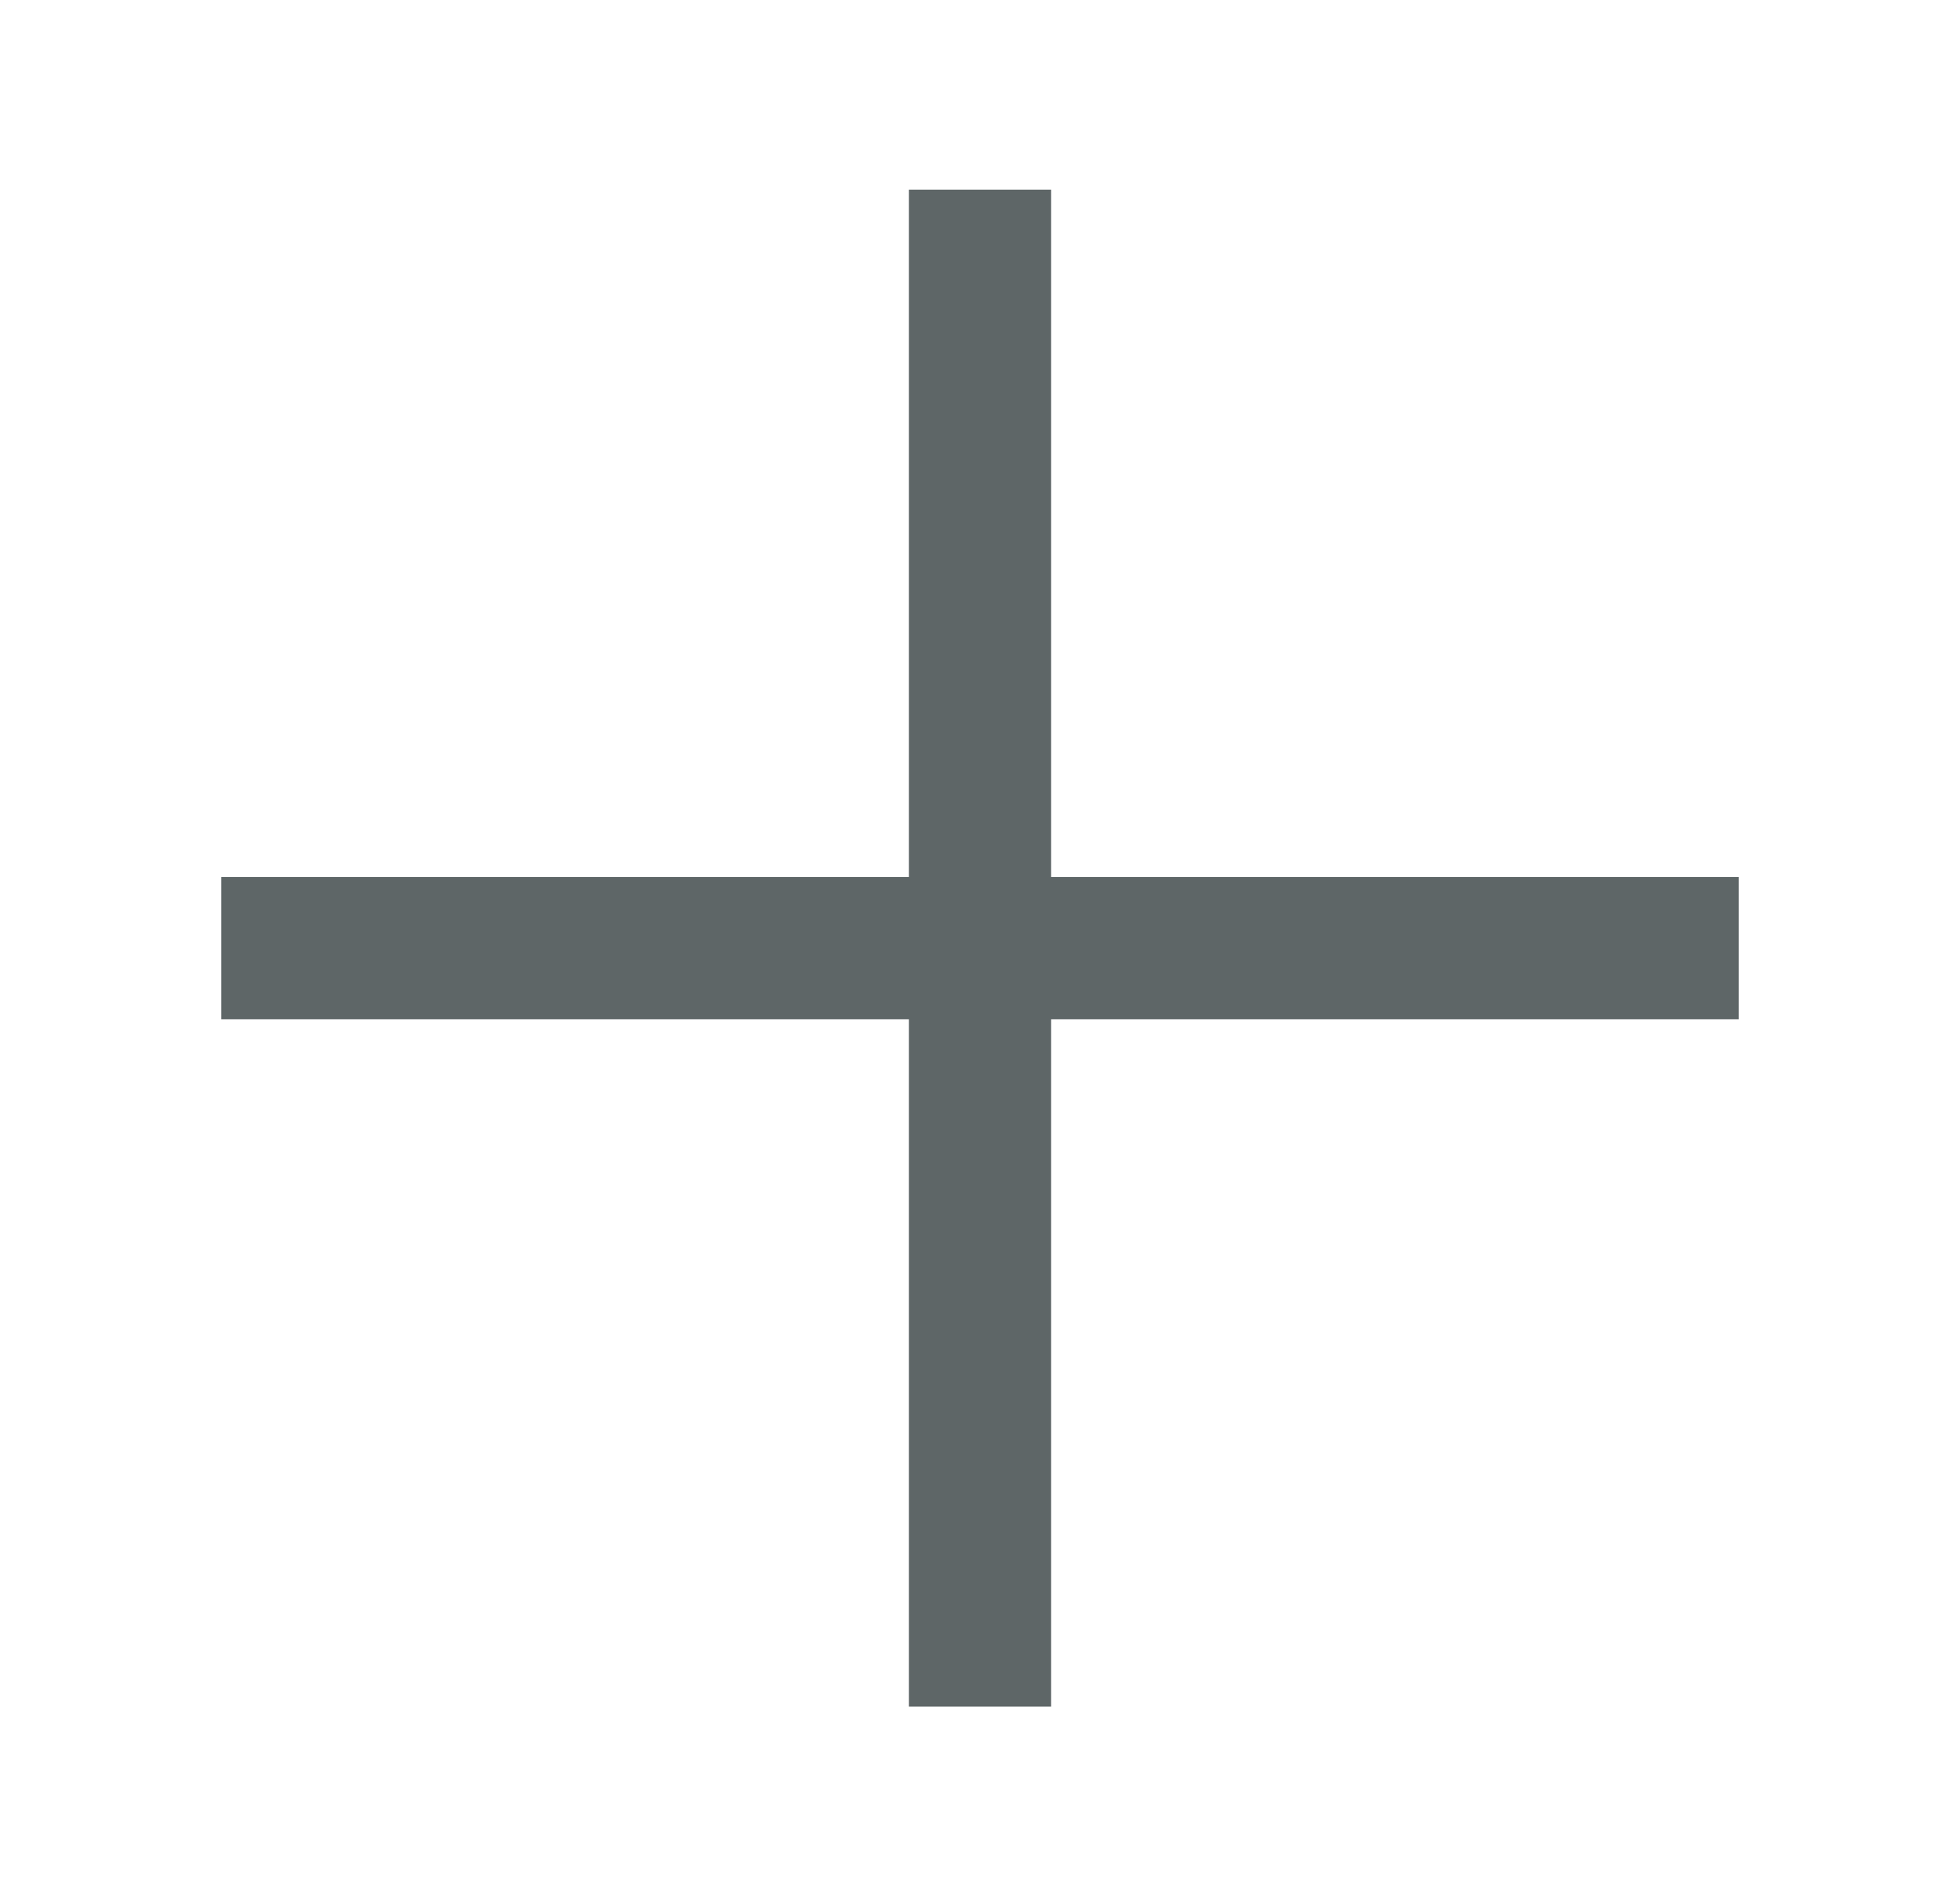 <svg width="31" height="30" viewBox="0 0 31 30" fill="none" xmlns="http://www.w3.org/2000/svg">
    <path d="M26.375 13.875H27.5V16.125H26.375H16.625V25.875V27H14.375V25.875V16.125H4.625H3.5V13.875H4.625H14.375V4.125V3H16.625V4.125V13.875H26.375Z" fill="#5E6667" />
</svg>